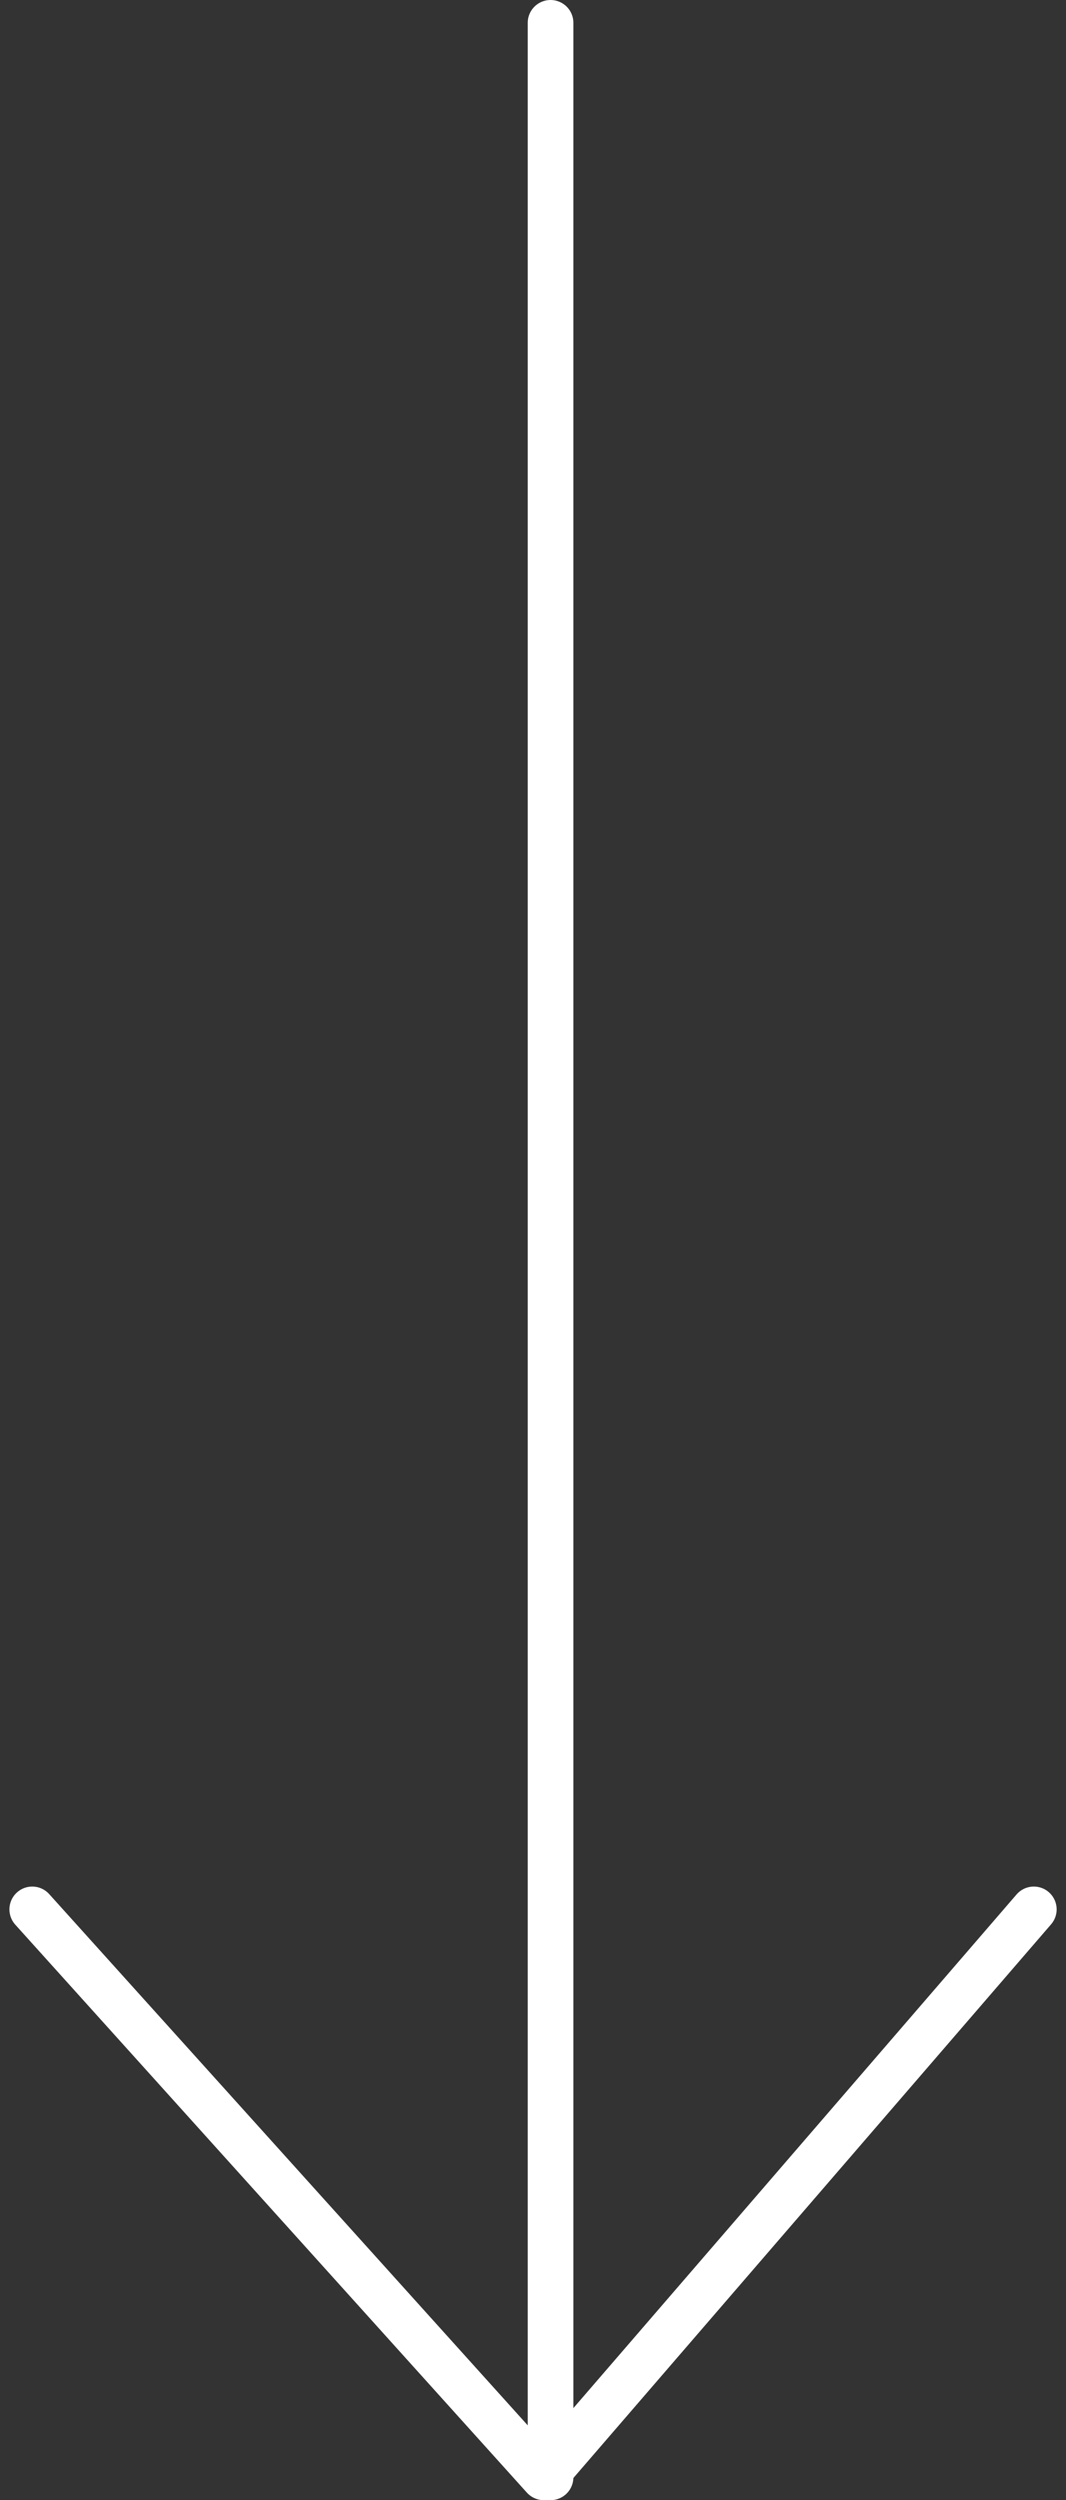 <svg xmlns="http://www.w3.org/2000/svg" width="46.704" height="109.5" viewBox="0 0 46.704 109.5">
  <rect x="0" y="0" width="46.704" height="109.5" fill="#333333" stroke="none"/>
  <g id="banner-arrow" transform="translate(-1168.879 -842.364)">
    <line id="Line_2" data-name="Line 2" y1="107.5" transform="translate(1193 843.364)" fill="none" stroke="#fff" stroke-linecap="round" stroke-width="2"/>
    <path id="Path_3" data-name="Path 3" d="M1.792,0,24.205,24.874,45.673,0" transform="translate(1168.5 925.99)" fill="none" stroke="#fff" stroke-linecap="round" stroke-linejoin="round" stroke-width="2"/>
  </g>
</svg>
